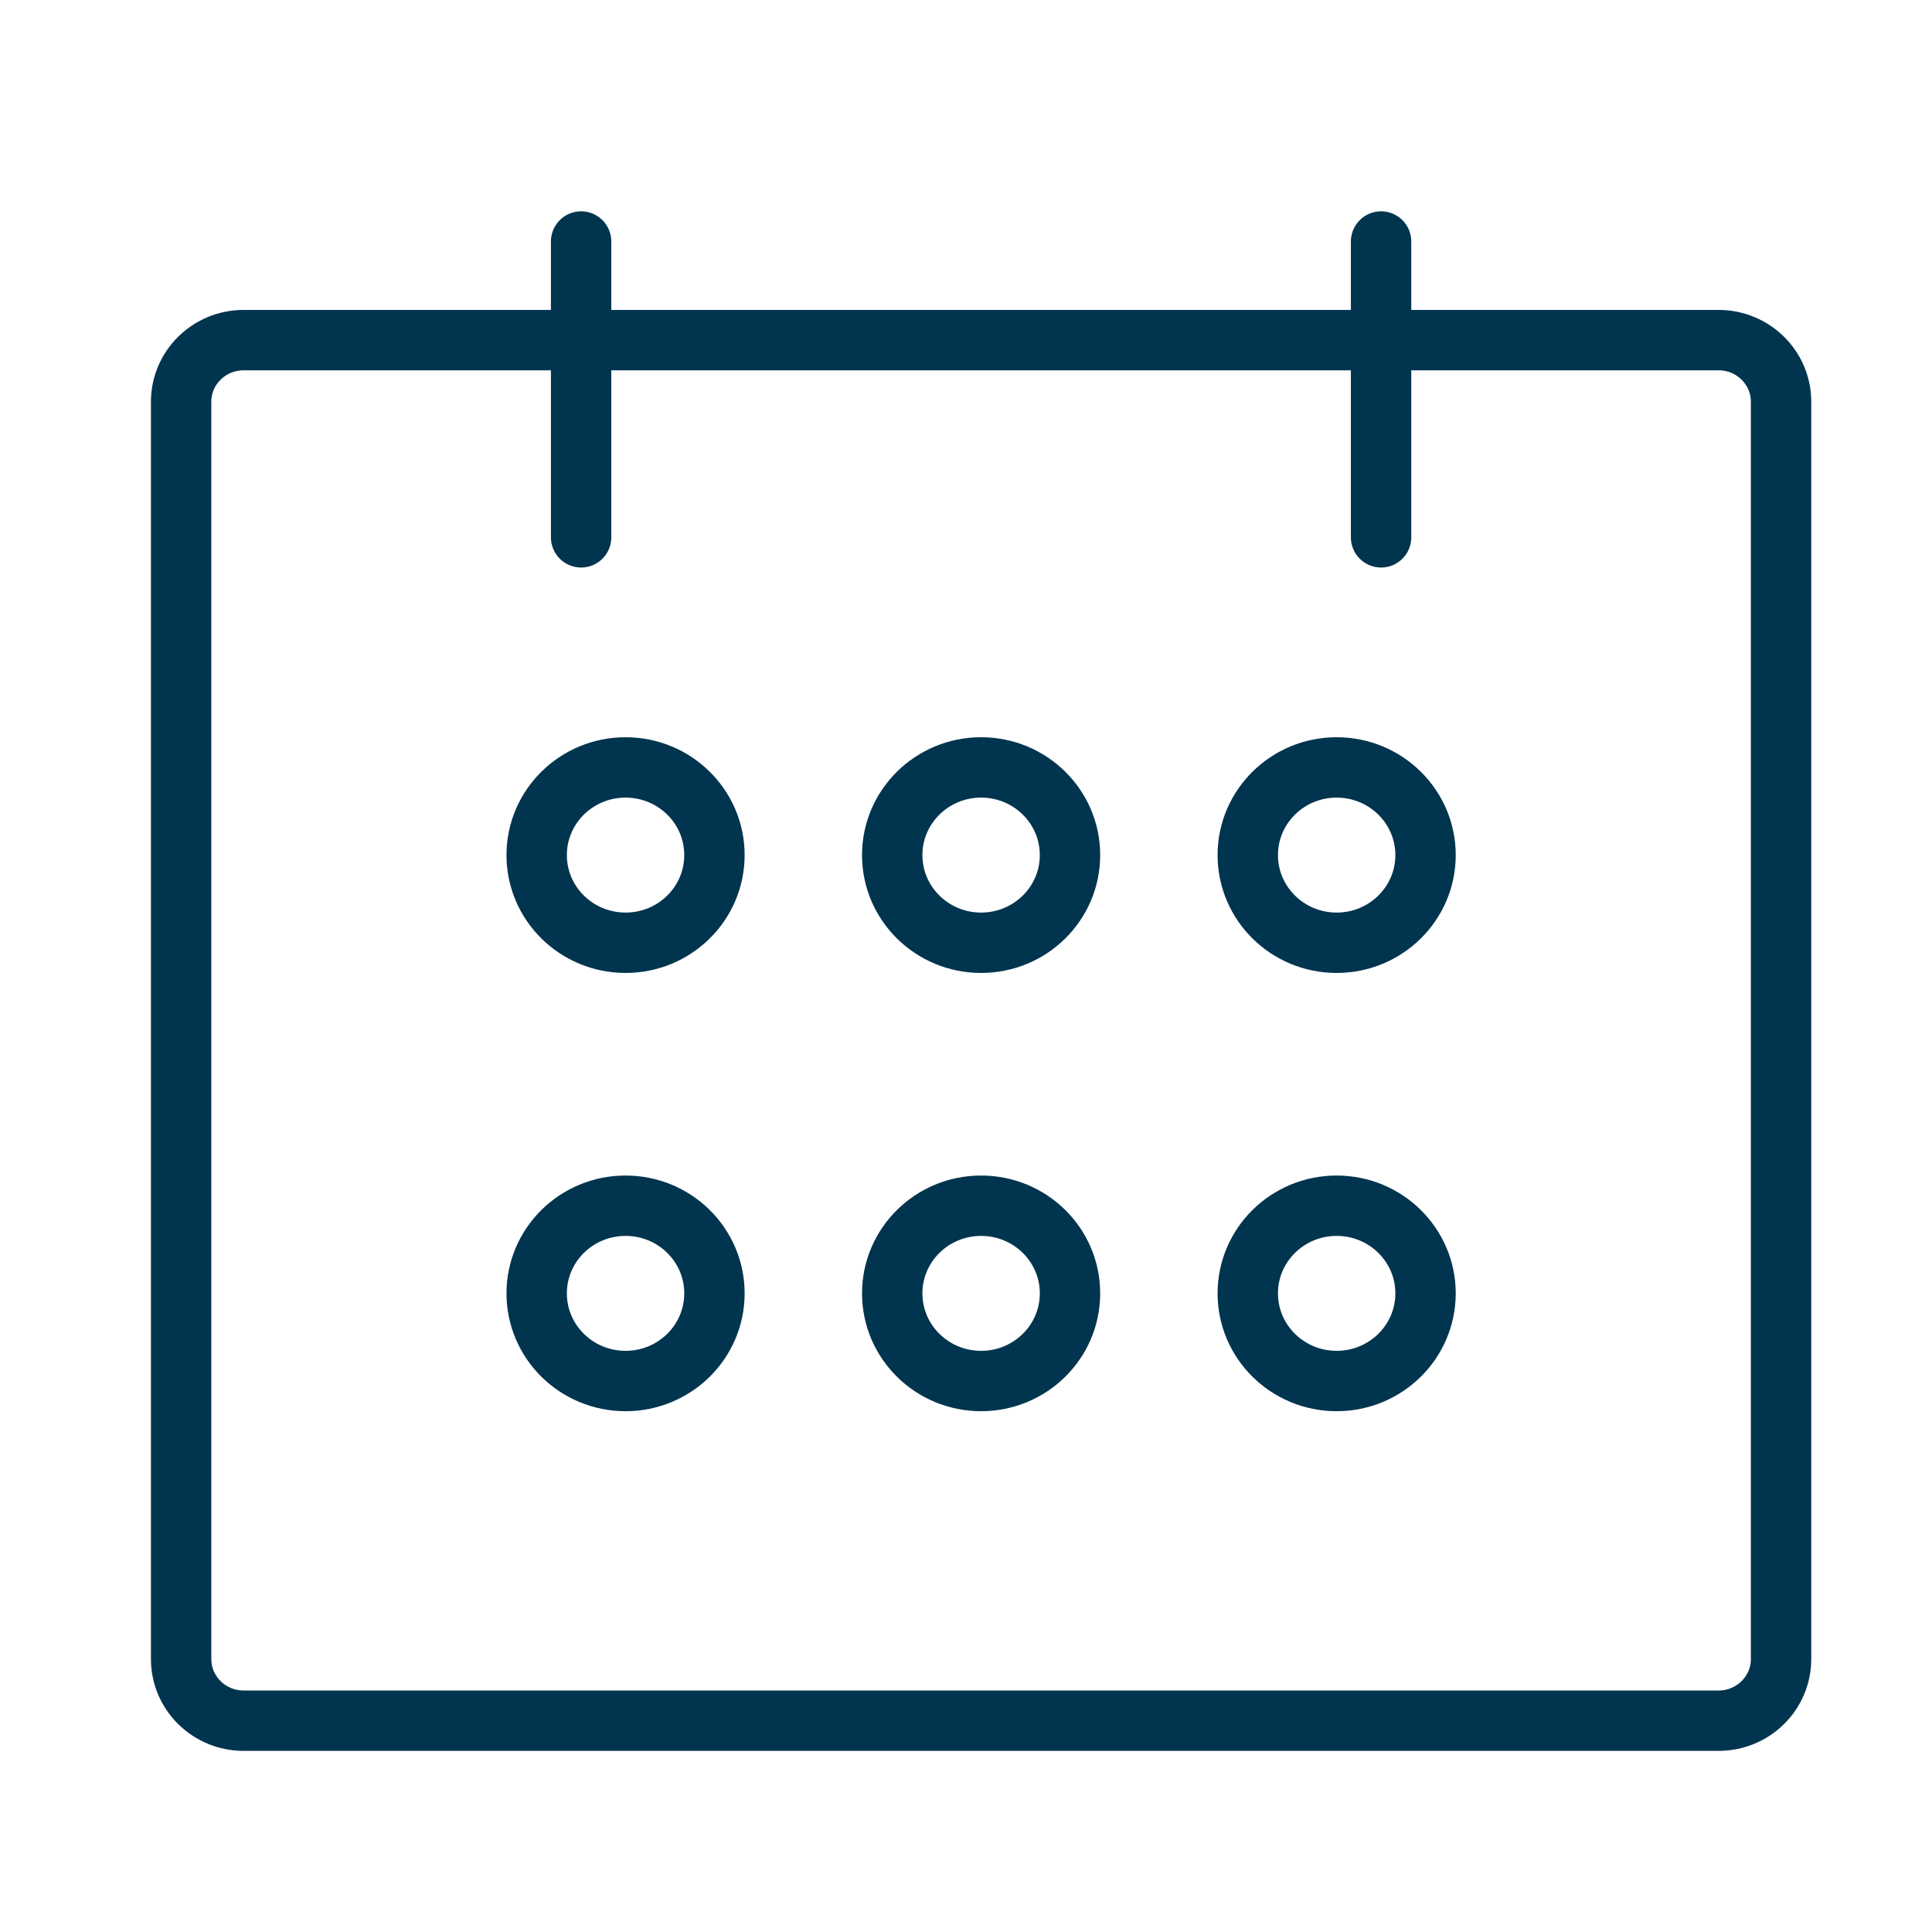 <svg width="64" height="64" viewBox="0 0 64 64" fill="none" xmlns="http://www.w3.org/2000/svg">
<path d="M19.25 17.8L19.25 8M45.75 17.8V8M23.667 28.326C23.667 29.93 22.349 31.23 20.723 31.23C19.096 31.23 17.778 29.93 17.778 28.326C17.778 26.722 19.096 25.422 20.723 25.422C22.349 25.422 23.667 26.722 23.667 28.326ZM35.445 28.326C35.445 29.93 34.127 31.23 32.5 31.23C30.874 31.23 29.556 29.93 29.556 28.326C29.556 26.722 30.874 25.422 32.5 25.422C34.127 25.422 35.445 26.722 35.445 28.326ZM47.223 28.326C47.223 29.93 45.904 31.23 44.278 31.23C42.652 31.23 41.334 29.93 41.334 28.326C41.334 26.722 42.652 25.422 44.278 25.422C45.904 25.422 47.223 26.722 47.223 28.326ZM23.667 42.844C23.667 44.448 22.349 45.748 20.723 45.748C19.096 45.748 17.778 44.448 17.778 42.844C17.778 41.241 19.096 39.941 20.723 39.941C22.349 39.941 23.667 41.241 23.667 42.844ZM35.445 42.844C35.445 44.448 34.127 45.748 32.5 45.748C30.874 45.748 29.556 44.448 29.556 42.844C29.556 41.241 30.874 39.941 32.5 39.941C34.127 39.941 35.445 41.241 35.445 42.844ZM47.223 42.844C47.223 44.448 45.904 45.748 44.278 45.748C42.652 45.748 41.334 44.448 41.334 42.844C41.334 41.241 42.652 39.941 44.278 39.941C45.904 39.941 47.223 41.241 47.223 42.844ZM8.07 57H56.93C58.073 57 59 56.086 59 54.958V13.308C59 12.181 58.073 11.267 56.93 11.267H8.07C6.927 11.267 6 12.181 6 13.308V54.958C6 56.086 6.927 57 8.07 57Z" stroke="#00344F" stroke-width="2" stroke-linecap="round"/>
</svg>
